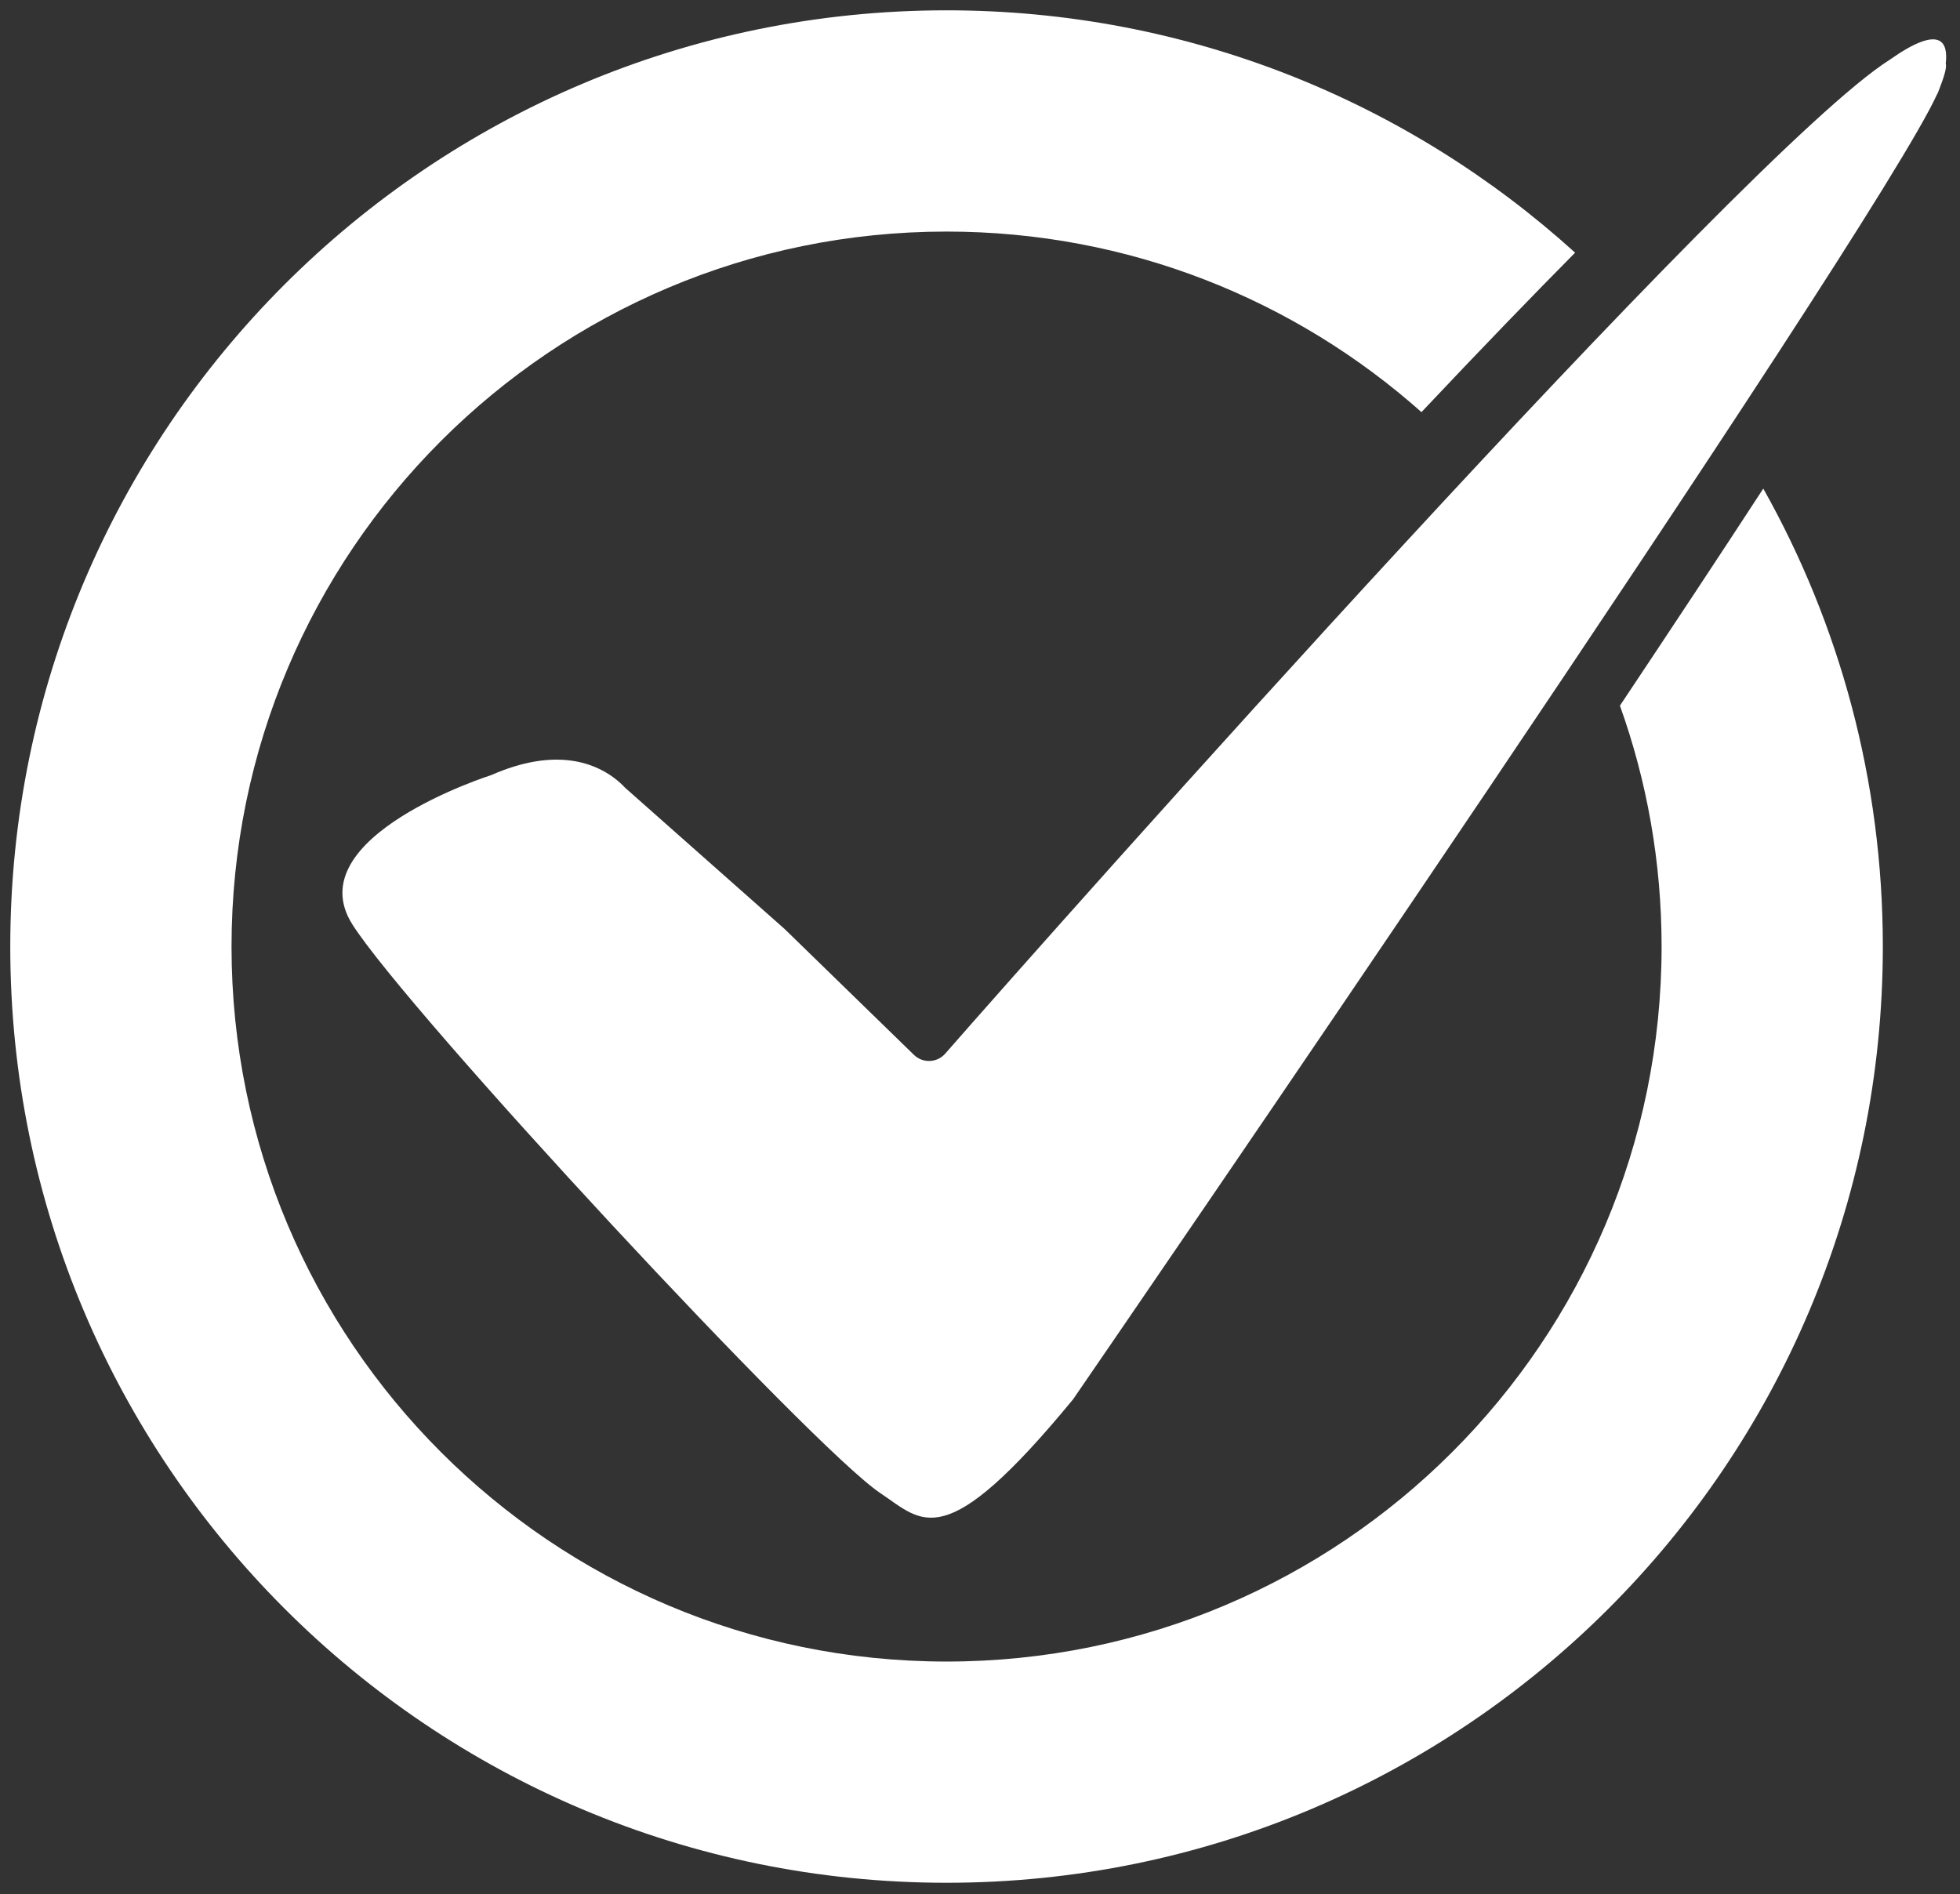 <?xml version="1.0" encoding="utf-8"?>
<!-- Generator: Adobe Illustrator 25.4.1, SVG Export Plug-In . SVG Version: 6.00 Build 0)  -->
<svg version="1.1" id="_x2014_ÎÓÈ_x5F_1" xmlns="http://www.w3.org/2000/svg" xmlns:xlink="http://www.w3.org/1999/xlink"
	 x="0px" y="0px" viewBox="0 0 716 692" style="enable-background:new 0 0 716 692;" xml:space="preserve">
<rect x="0" y="0" width="716" height="692" fill="#333333" stroke="none"/>
<style type="text/css">
	.st0{fill:#FFFFFF;}
</style>
<path class="st0" d="M710.79,23.19c0.93-7.72-1.71-14.59-20.54-1.31l-0.01,0.01C637,55.6,386.12,338.25,345.31,384.91
	c-2.94,3.36-8.06,3.62-11.33,0.58l-47.39-46.13l-58.24-51.57c-1.03-1.11-2.46-2.46-4.3-3.81l0,0l0,0
	c-7.44-5.45-21.68-10.89-44.55-0.83c0,0-71.13,22.58-50.74,54.63c20.39,32.04,168.09,191.21,192.8,207.69
	c15.61,10.4,23.14,23.21,70.46-34.27l0,0l0,0c0.07-0.08,1.59-2.3,4.35-6.35l0,0c0,0,288.57-420.04,311.32-470.55
	c0.11-0.16,0.18-0.26,0.18-0.26s0.19-0.46,0.46-1.23c0.21-0.47,0.35-0.84,0.44-1.15C710.57,27.03,711.16,24.32,710.79,23.19z"/>
<g>
	<path class="st0" d="M606.99,345.81c0,144.26-116.95,261.21-261.21,261.21S84.58,490.07,84.58,345.81S201.52,84.6,345.78,84.6
		c66.6,0,127.36,24.94,173.49,65.96c22.49-23.85,40.95-42.93,56.13-58.25C514.7,37.3,434.16,3.77,345.78,3.77
		C156.88,3.77,3.75,156.91,3.75,345.81s153.13,342.03,342.03,342.03s342.03-153.13,342.03-342.03c0-60.78-15.87-117.85-43.67-167.31
		c-15.9,24.39-33.77,51.4-52.37,79.3C601.62,285.29,606.99,314.92,606.99,345.81z"/>
</g>
</svg>
